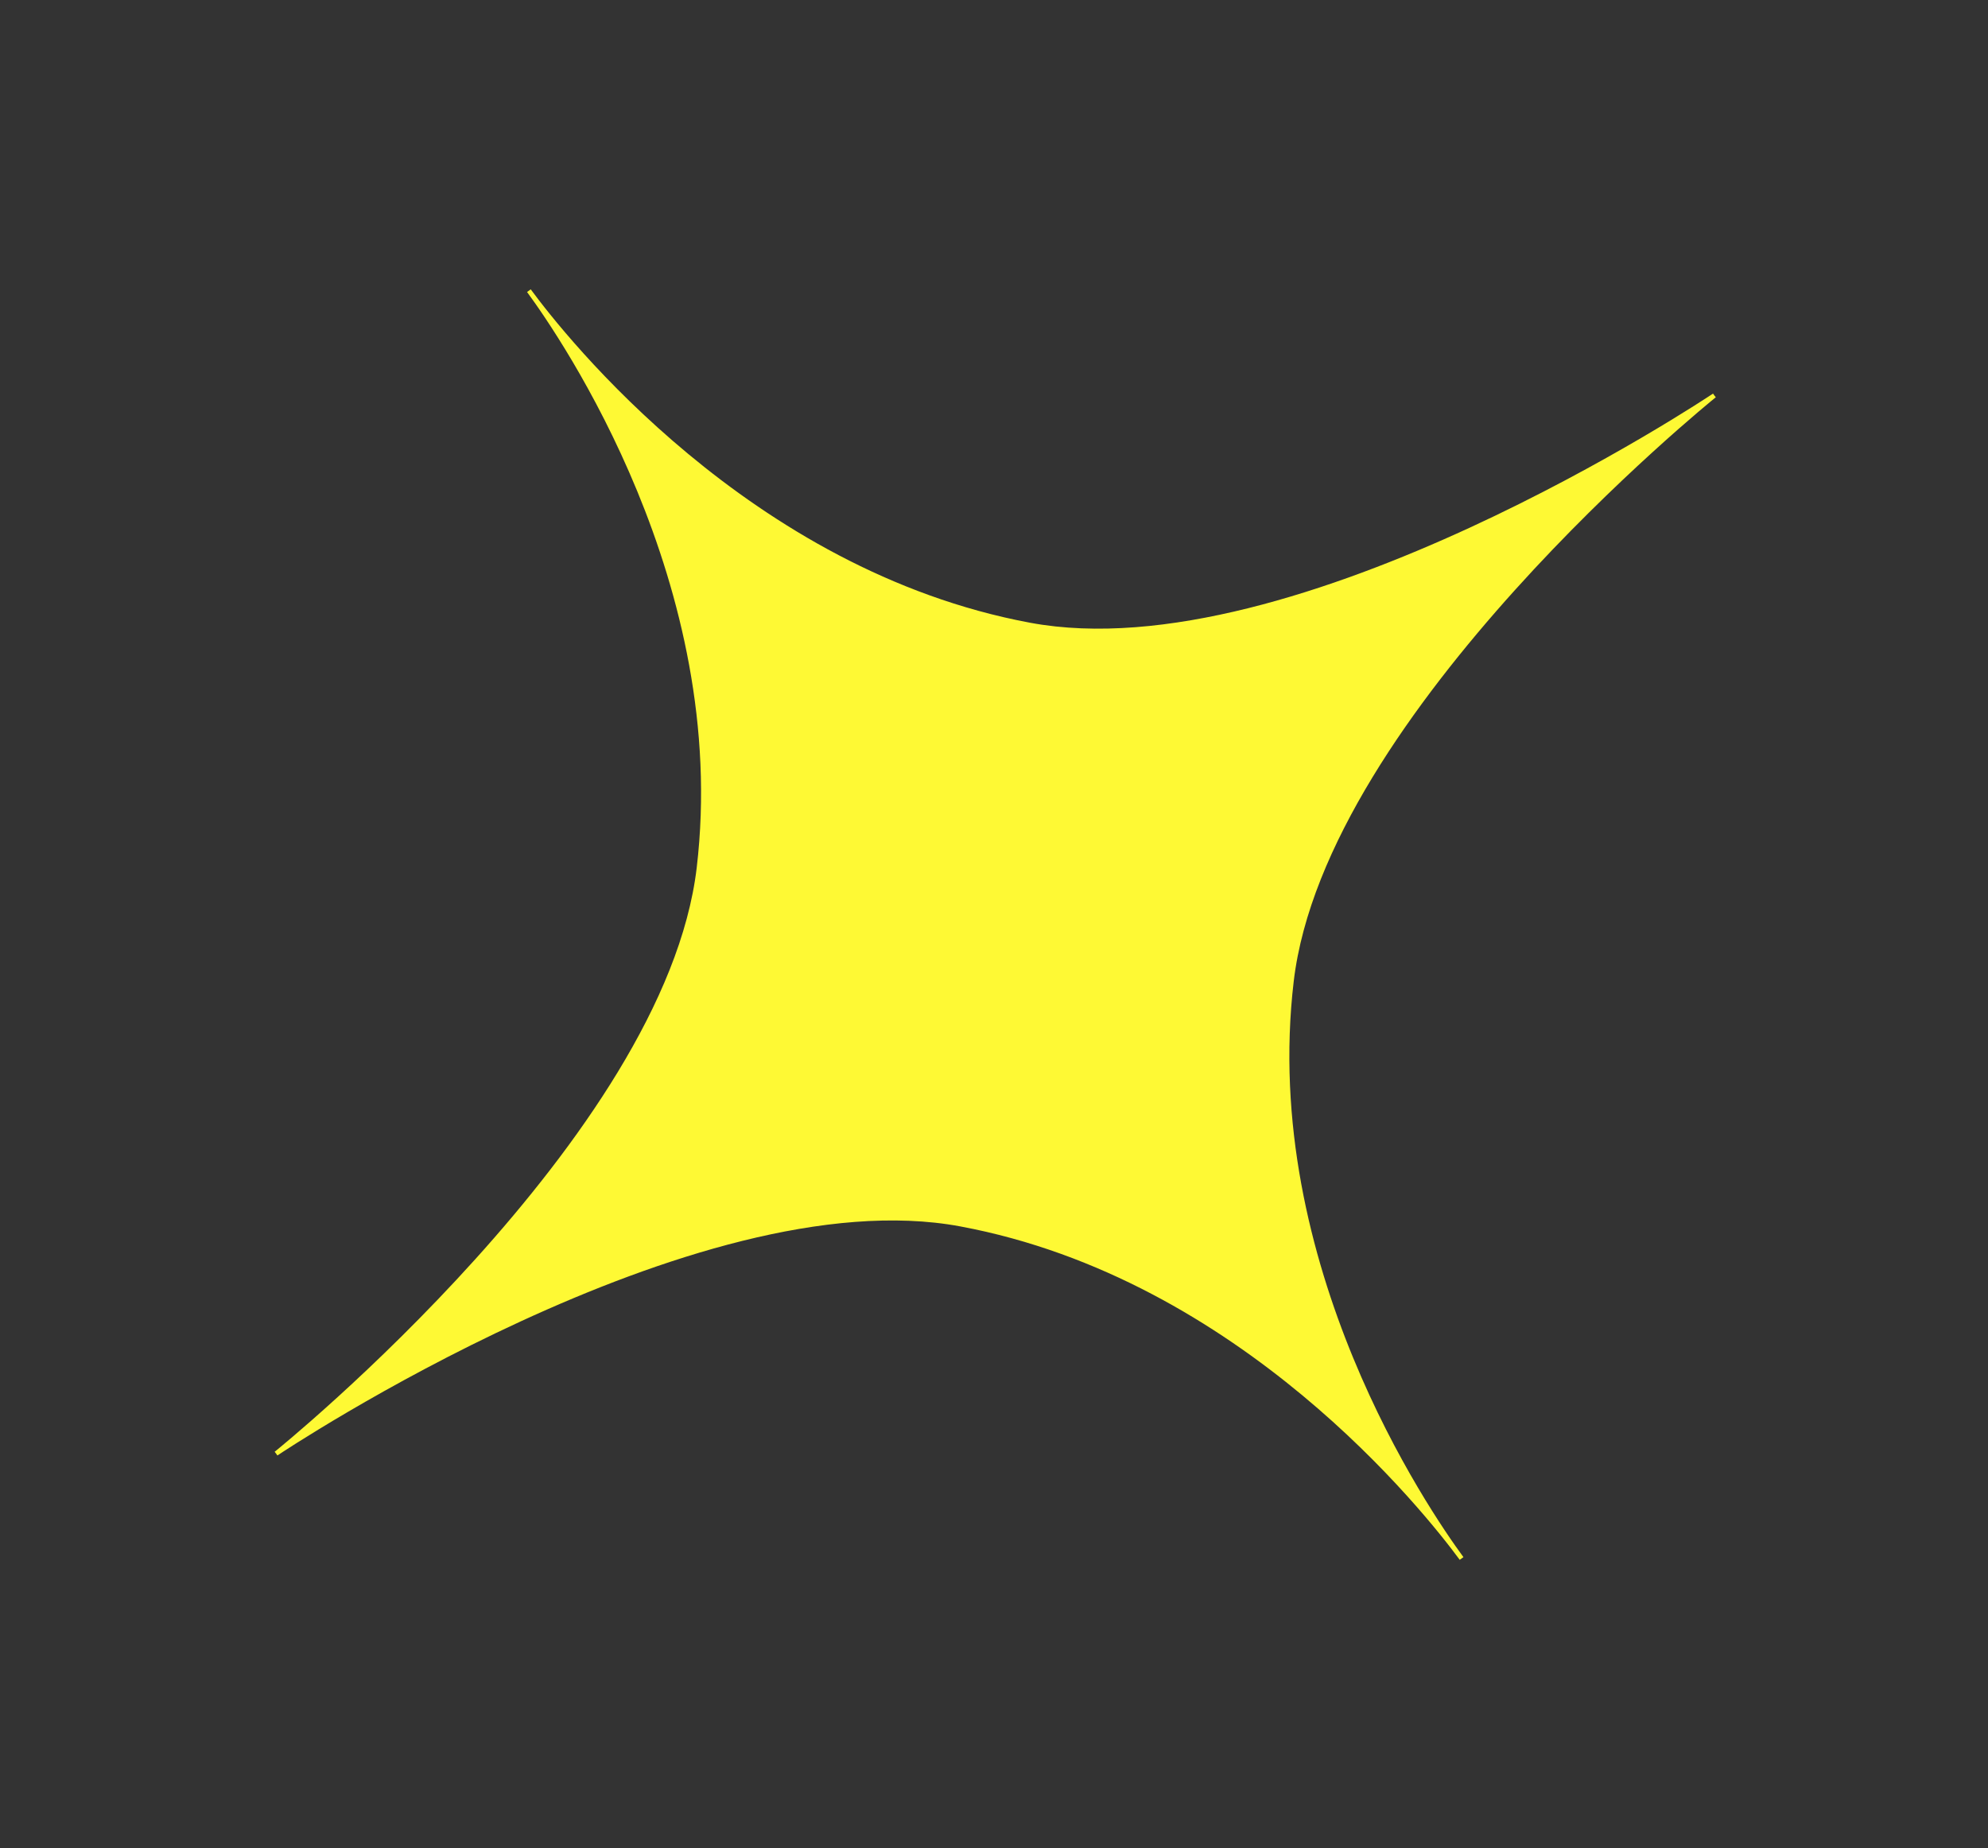 <svg xmlns="http://www.w3.org/2000/svg" width="58.588" height="54.475" viewBox="0 0 58.588 54.475">
  <rect x="0" y="0" width="58.588" height="54.475" fill="#333333" stroke="none"/>
  <path id="Path_903" data-name="Path 903" d="M16.034,168.544l.126-.049c.619,1.585,4.09,9.674,11.667,13.3,7.178,3.435,21.051-1.262,21.188-1.31l.024.064.027.062c-.135.058-13.519,6.006-16.469,13.4-3.114,7.8-.185,16.1.435,17.687l-.126.049c-.62-1.585-4.09-9.674-11.667-13.3C14.061,195.009.188,199.706.05,199.754l-.022-.064L0,199.628c.135-.058,13.519-6.006,16.469-13.4,3.114-7.8.184-16.1-.435-17.687" transform="matrix(0.966, -0.259, 0.259, 0.966, -43.61, -150.054)" fill="#fef934"/>
</svg>
